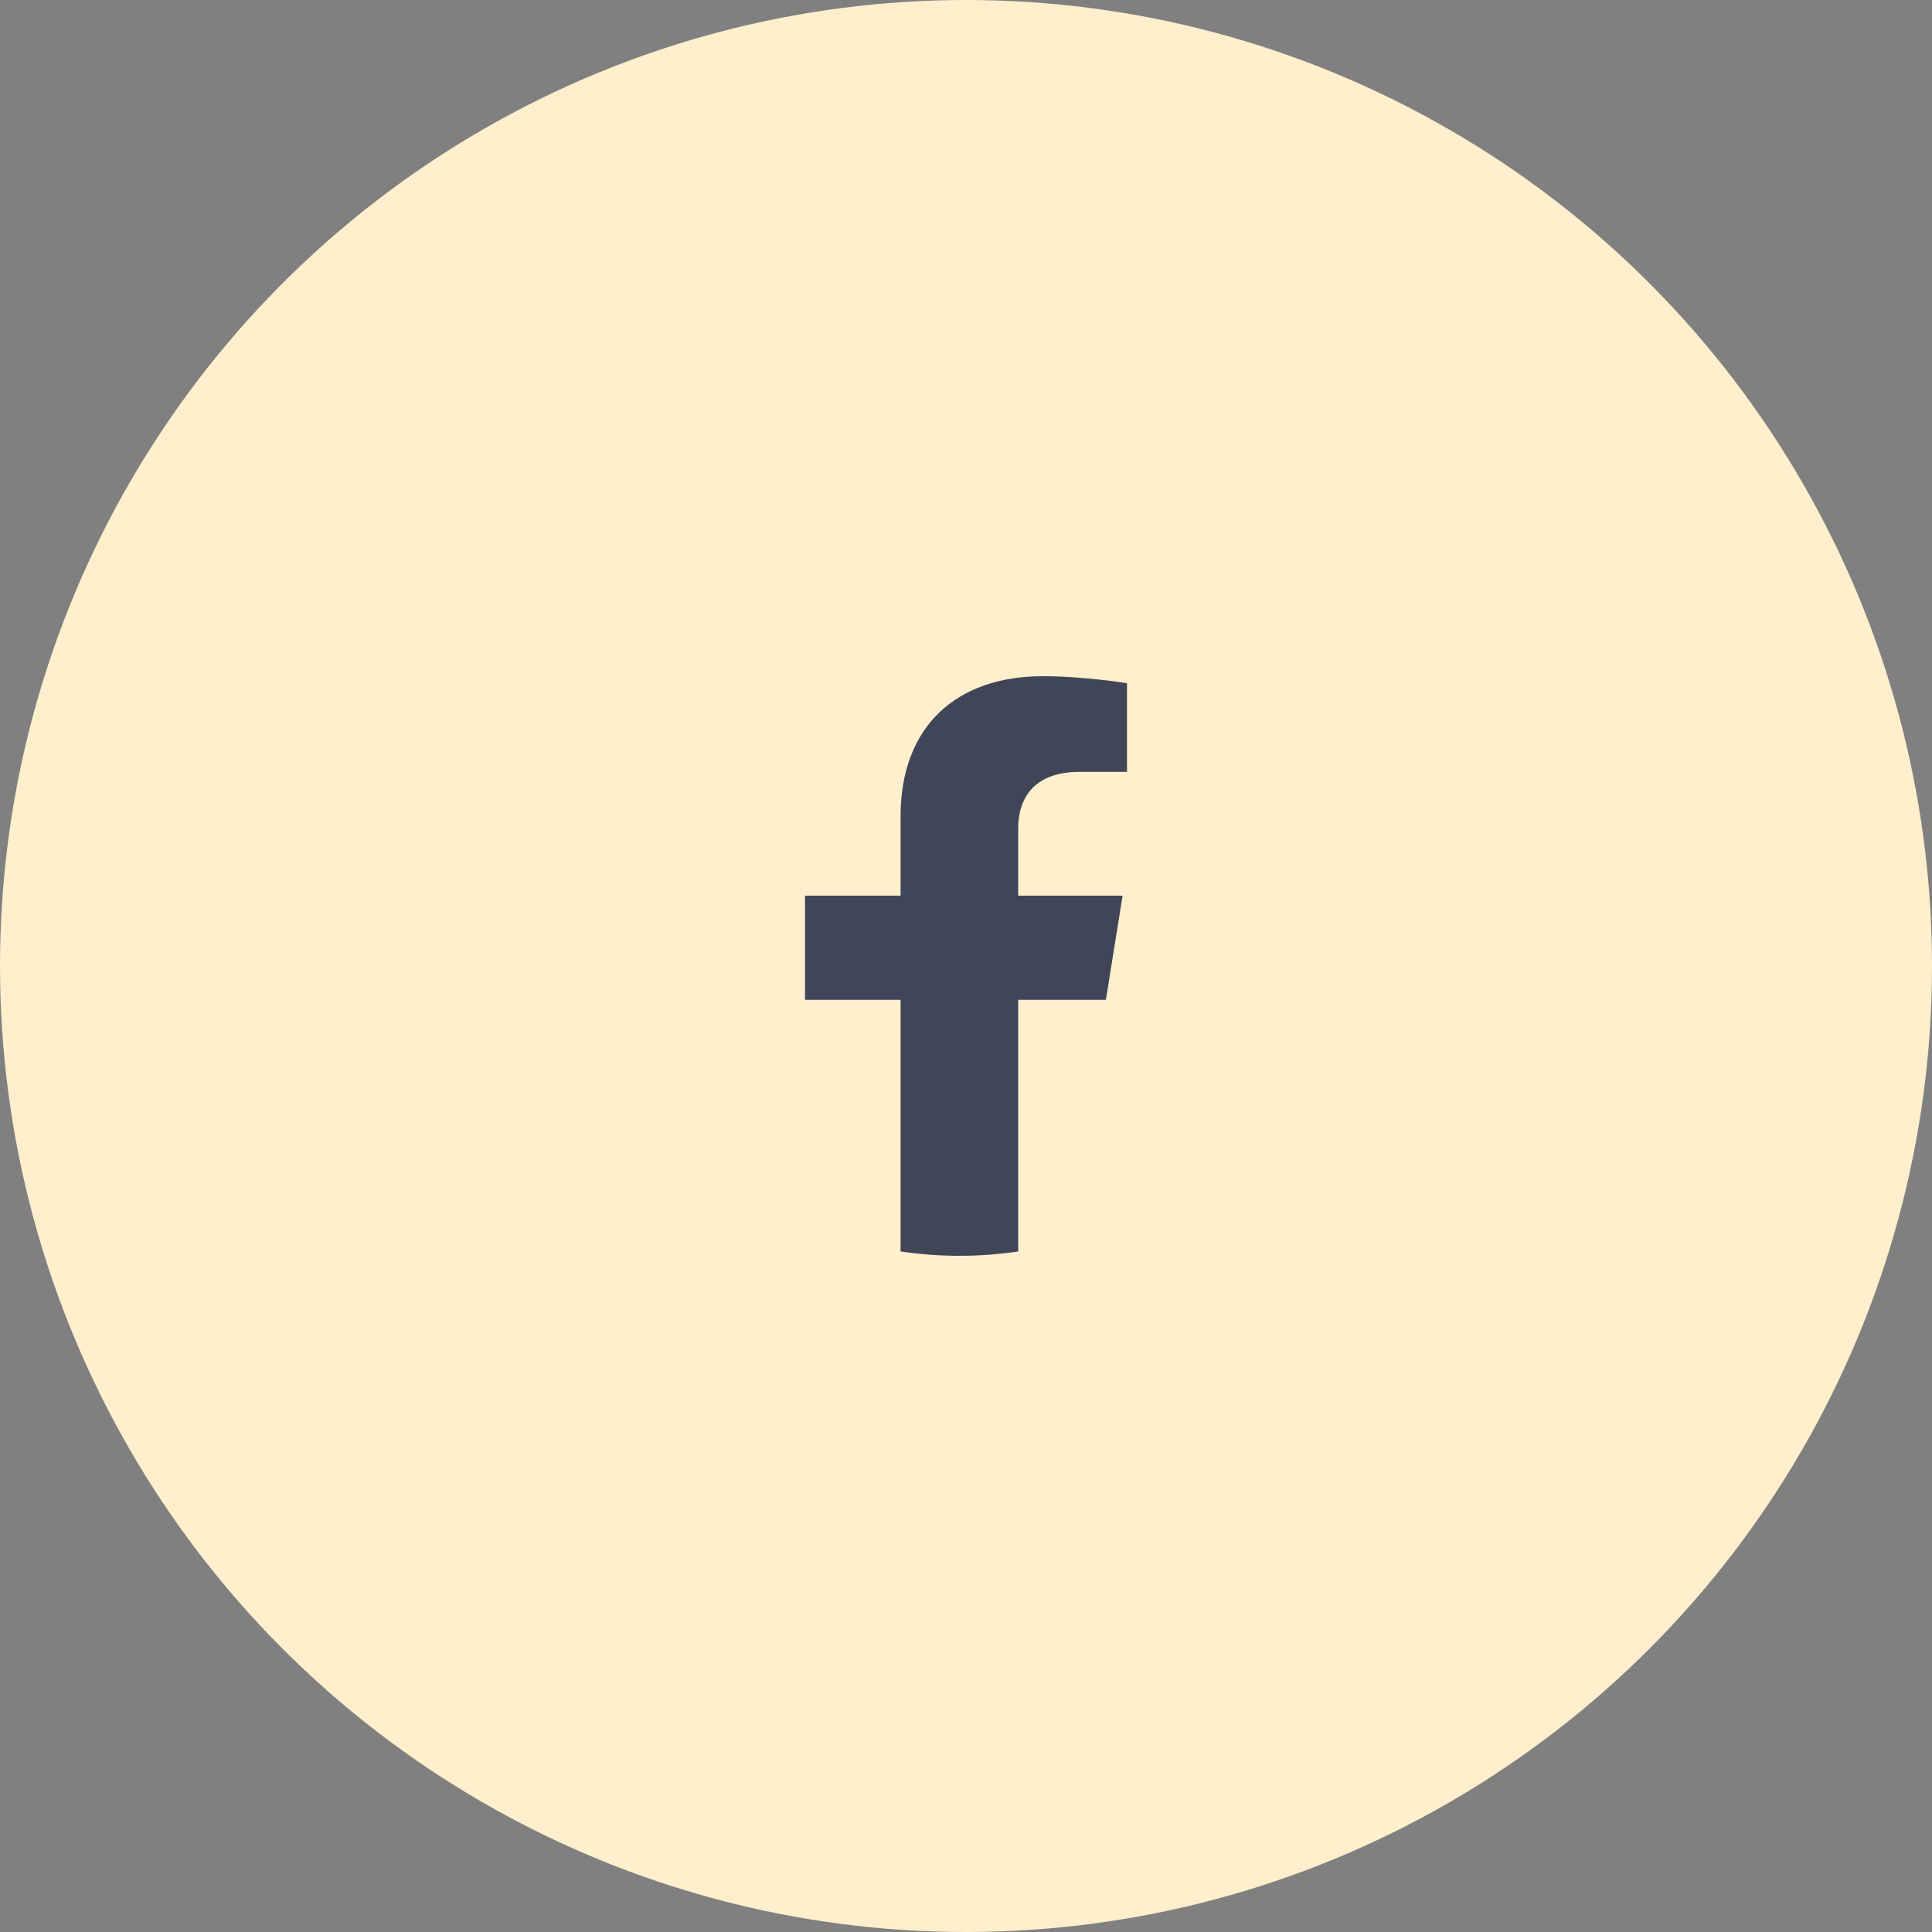 <svg width="60" height="60" viewBox="0 0 60 60" fill="none" xmlns="http://www.w3.org/2000/svg">
<rect x="0" y="0" width="60" height="60" fill="#808080" stroke="none"/>
<circle cx="30" cy="30" r="30" fill="#FFEFCC"/>
<rect width="10" height="18" transform="translate(25 21)" fill="#FFEFCC"/>
<path d="M34.345 31.049L34.863 27.816H31.621V25.718C31.621 24.834 32.073 23.971 33.525 23.971H35V21.218C35 21.218 33.662 21 32.384 21C29.712 21 27.968 22.549 27.968 25.352V27.816H25V31.049H27.968V38.865C28.564 38.954 29.174 39 29.794 39C30.416 39 31.025 38.954 31.621 38.865V31.049H34.345Z" fill="#404657"/>
</svg>
